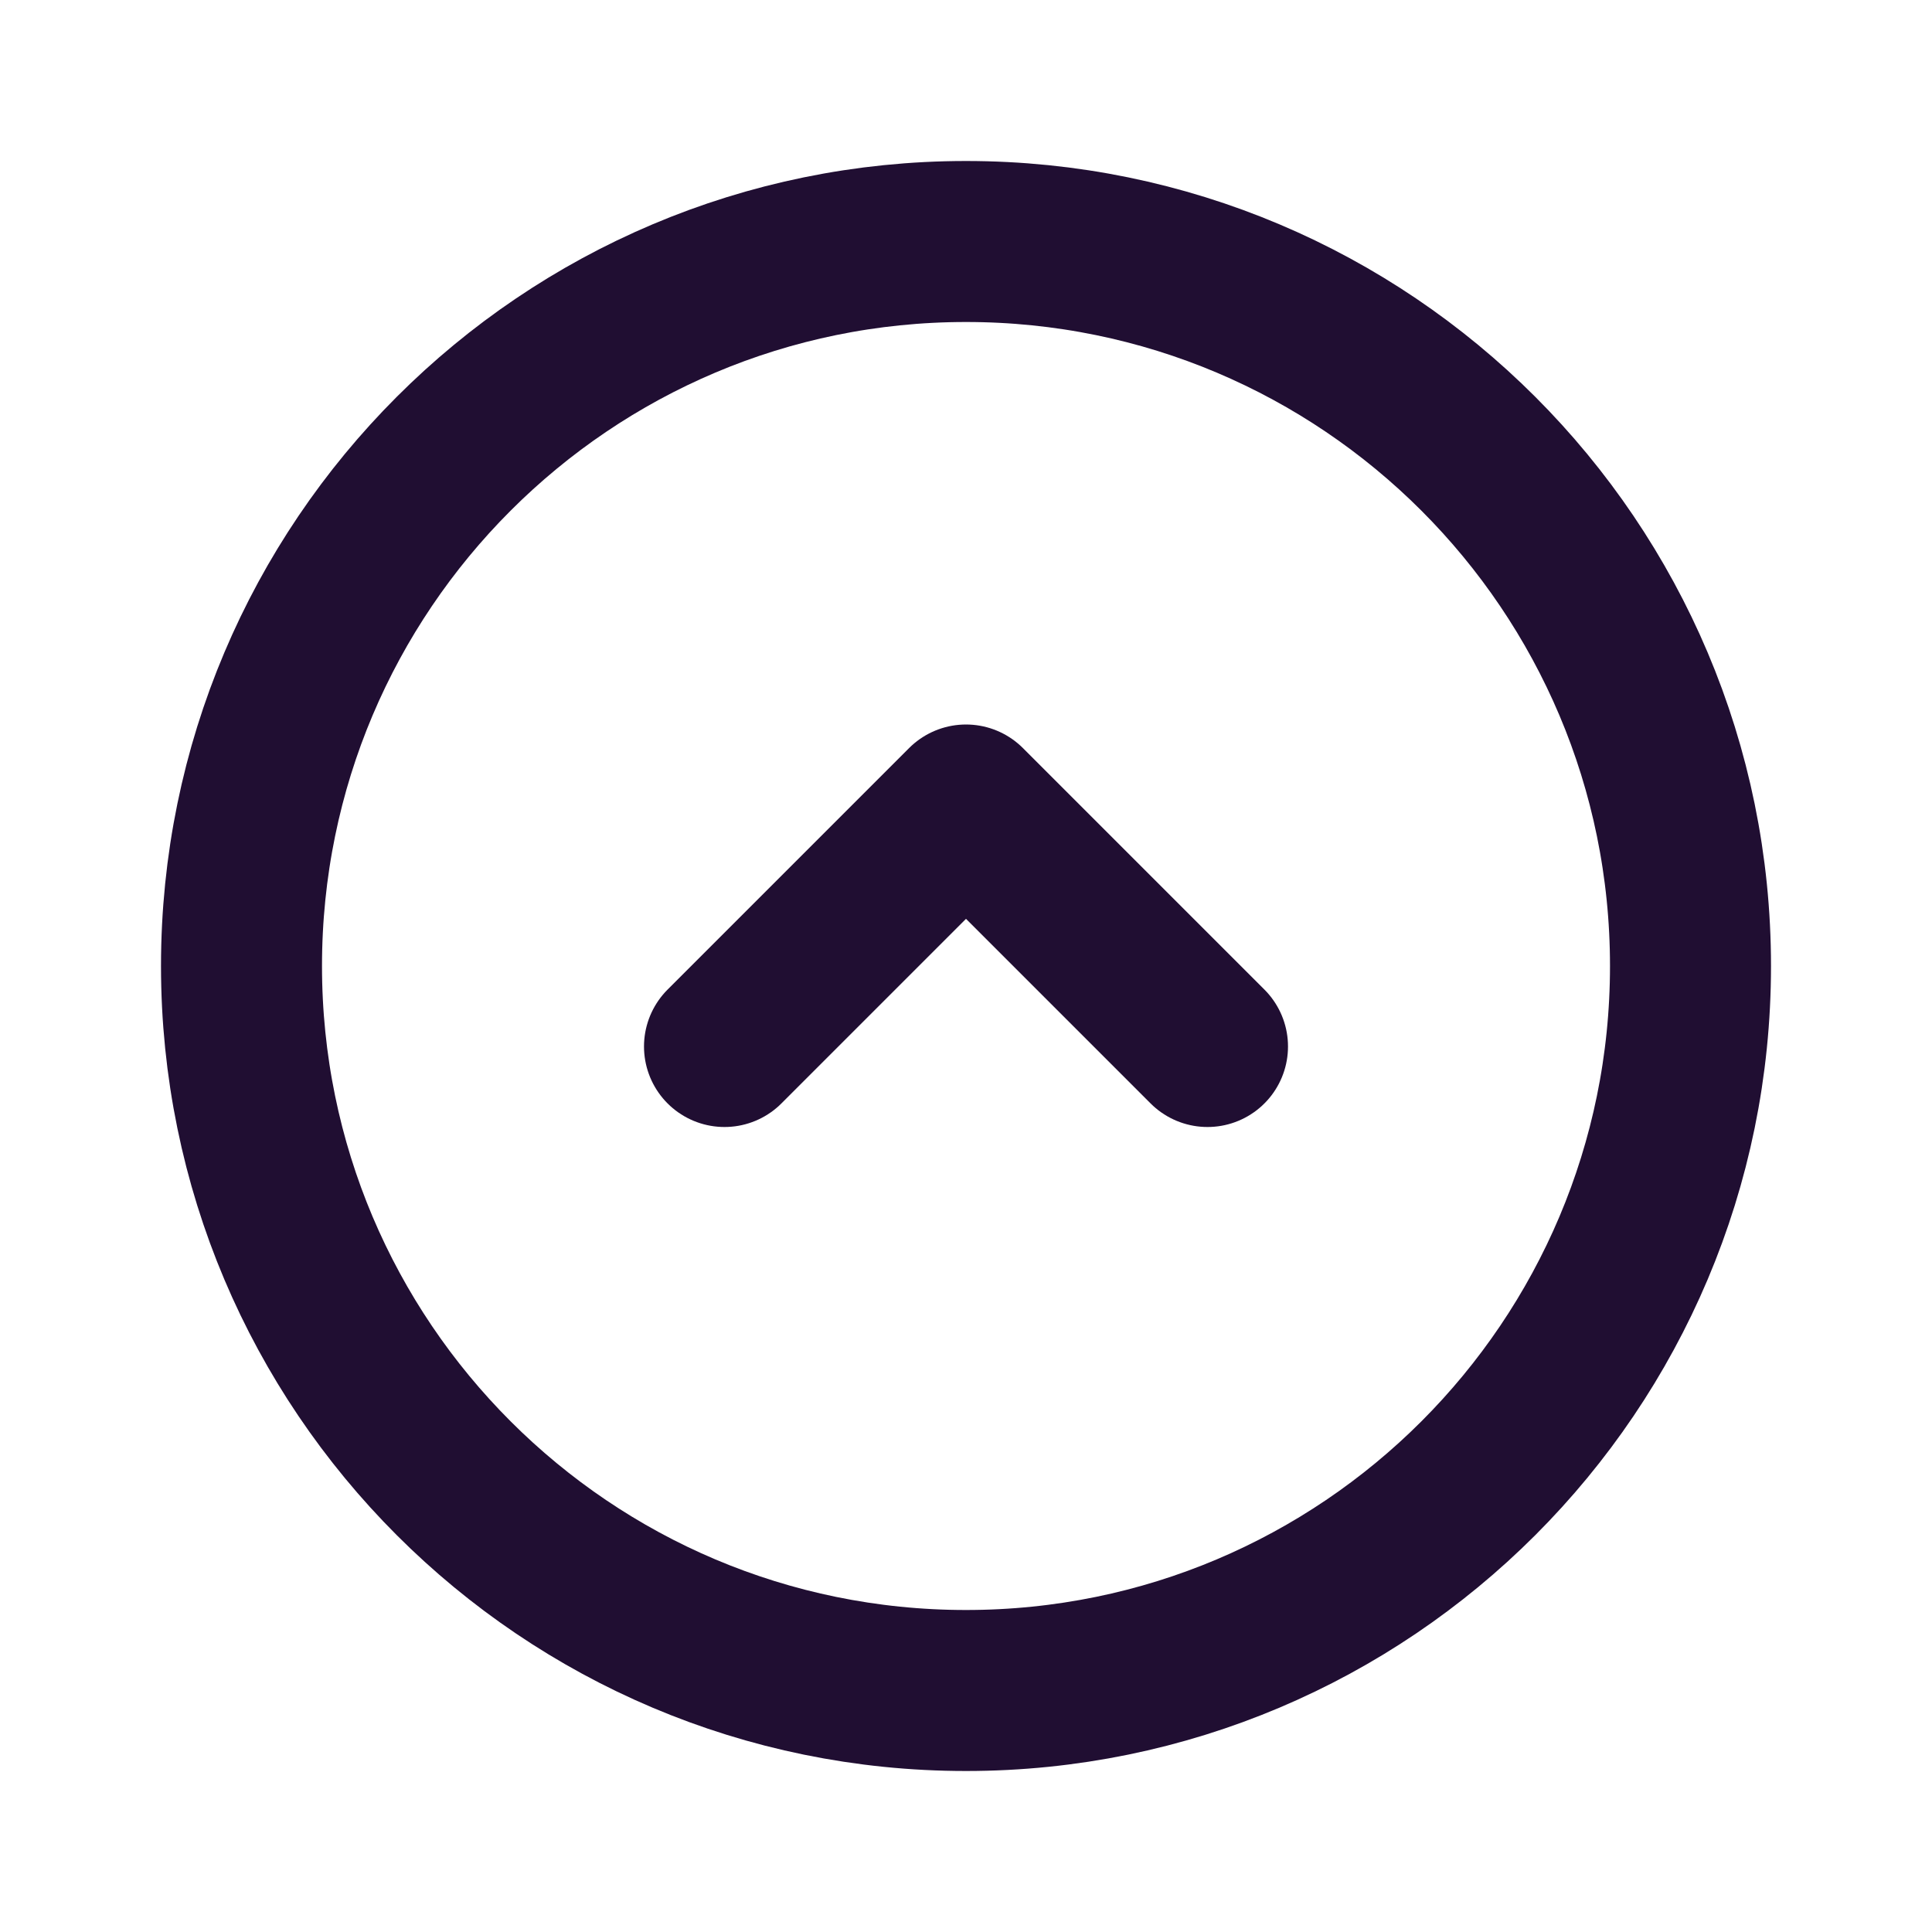 <?xml version="1.0" encoding="utf-8"?>
<svg width="800px" height="800px" viewBox="0 0 24 24" fill="none" xmlns="http://www.w3.org/2000/svg">
<path fill-rule="evenodd" clip-rule="evenodd" d="M21 12C21 7.03 16.971 3 12 3C7.03 3 3 7.03 3 12C3 16.97 7.03 21 12 21C16.971 21 21 16.97 21 12Z" stroke="#200E32" stroke-width="2" stroke-linecap="round"/>
<path d="M15 13L12 10L9 13" stroke="#200E32" stroke-width="2" stroke-linecap="round" stroke-linejoin="round"/>
</svg>